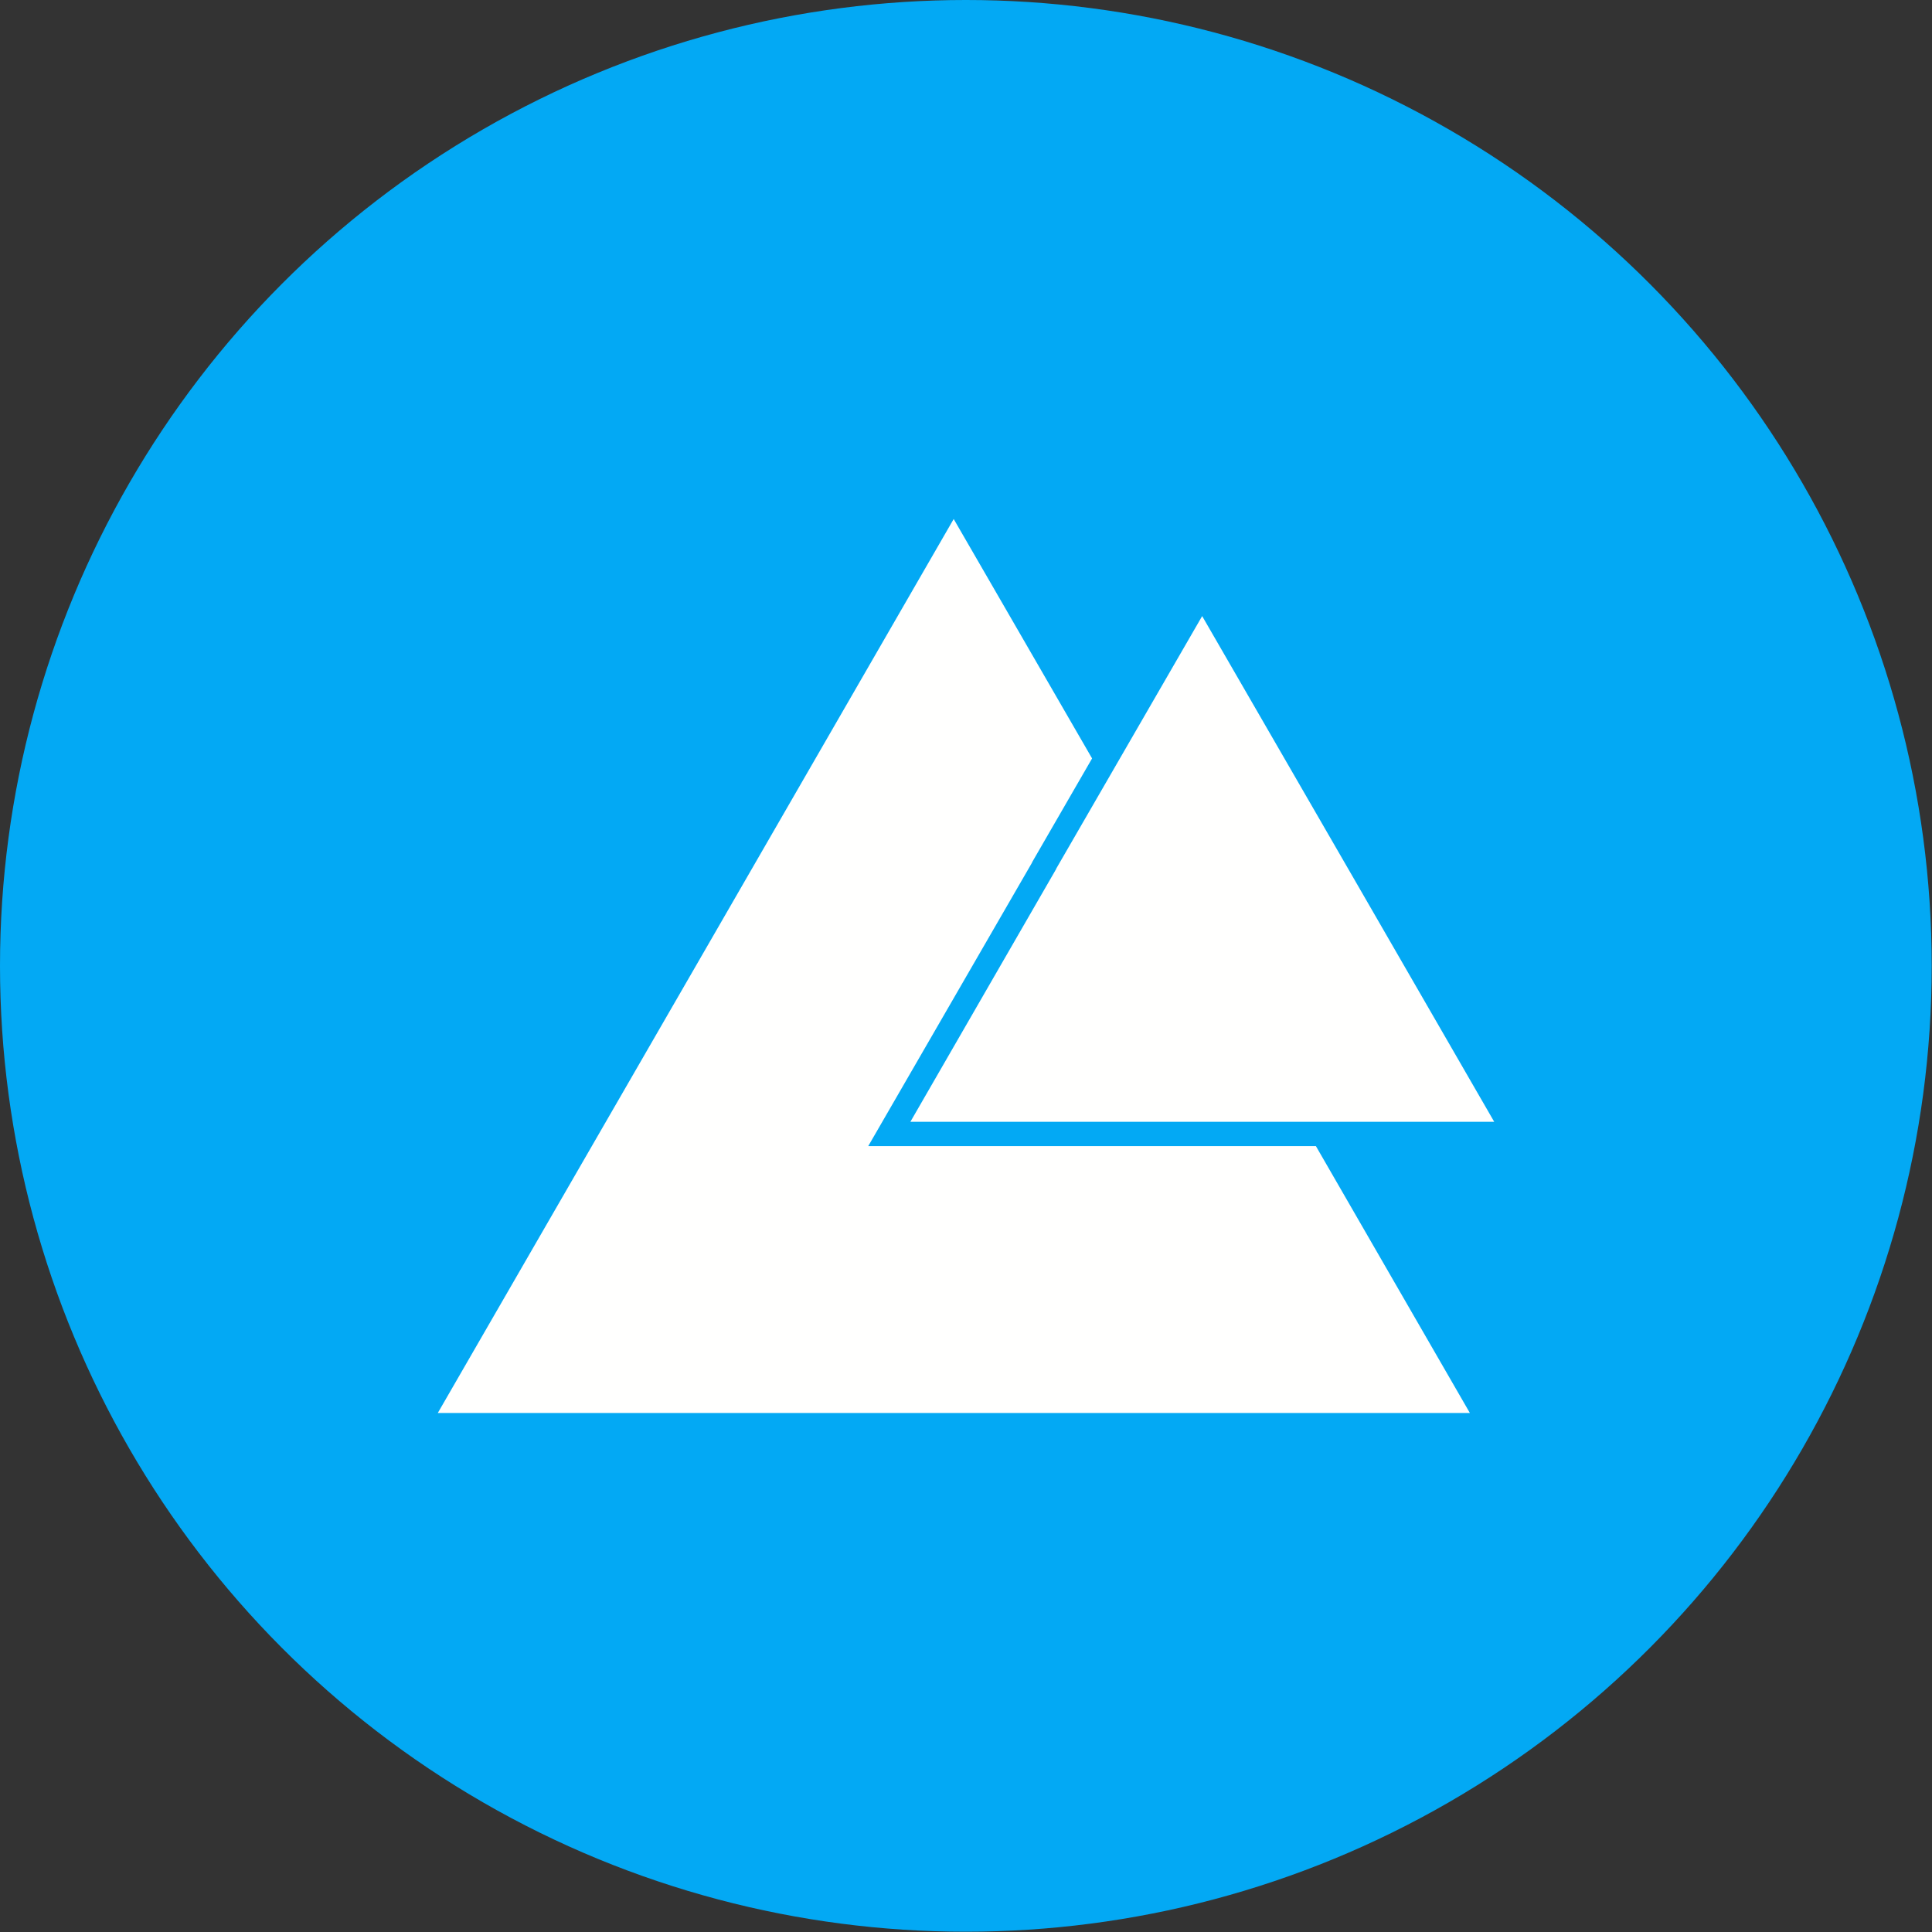 <?xml version="1.0" encoding="UTF-8"?>
<!DOCTYPE svg PUBLIC "-//W3C//DTD SVG 1.1//EN" "http://www.w3.org/Graphics/SVG/1.1/DTD/svg11.dtd">
<!-- Creator: CorelDRAW -->
<svg xmlns="http://www.w3.org/2000/svg" xml:space="preserve" width="6.827in" height="6.827in" style="shape-rendering:geometricPrecision; text-rendering:geometricPrecision; image-rendering:optimizeQuality; fill-rule:evenodd; clip-rule:evenodd"
viewBox="0 0 6.827 6.827"
 xmlns:xlink="http://www.w3.org/1999/xlink">
 <rect x="0" y="0" width="6.827" height="6.827" fill="#333333" stroke="none"/>
 <defs>
  <style type="text/css">
   <![CDATA[
    .fil0 {fill:#03A9F4}
    .fil1 {fill:#FFFFFE;fill-rule:nonzero}
   ]]>
  </style>
 </defs>
 <g id="Layer_x0020_1">
  <circle class="fil0" cx="3.413" cy="3.413" r="3.413"/>
  <g id="_574842168">
   <polygon id="_574843032" class="fil1" points="3.859,2.68 3.37,1.834 2.459,3.413 1.547,4.993 3.37,4.993 5.194,4.993 4.65,4.05 3.068,4.05 3.647,3.048 3.647,3.047 "/>
   <polygon id="_574845504" class="fil1" points="4.764,3.07 4.248,2.177 3.732,3.07 3.732,3.071 3.217,3.964 4.248,3.964 5.28,3.964 "/>
  </g>
 </g>
</svg>
